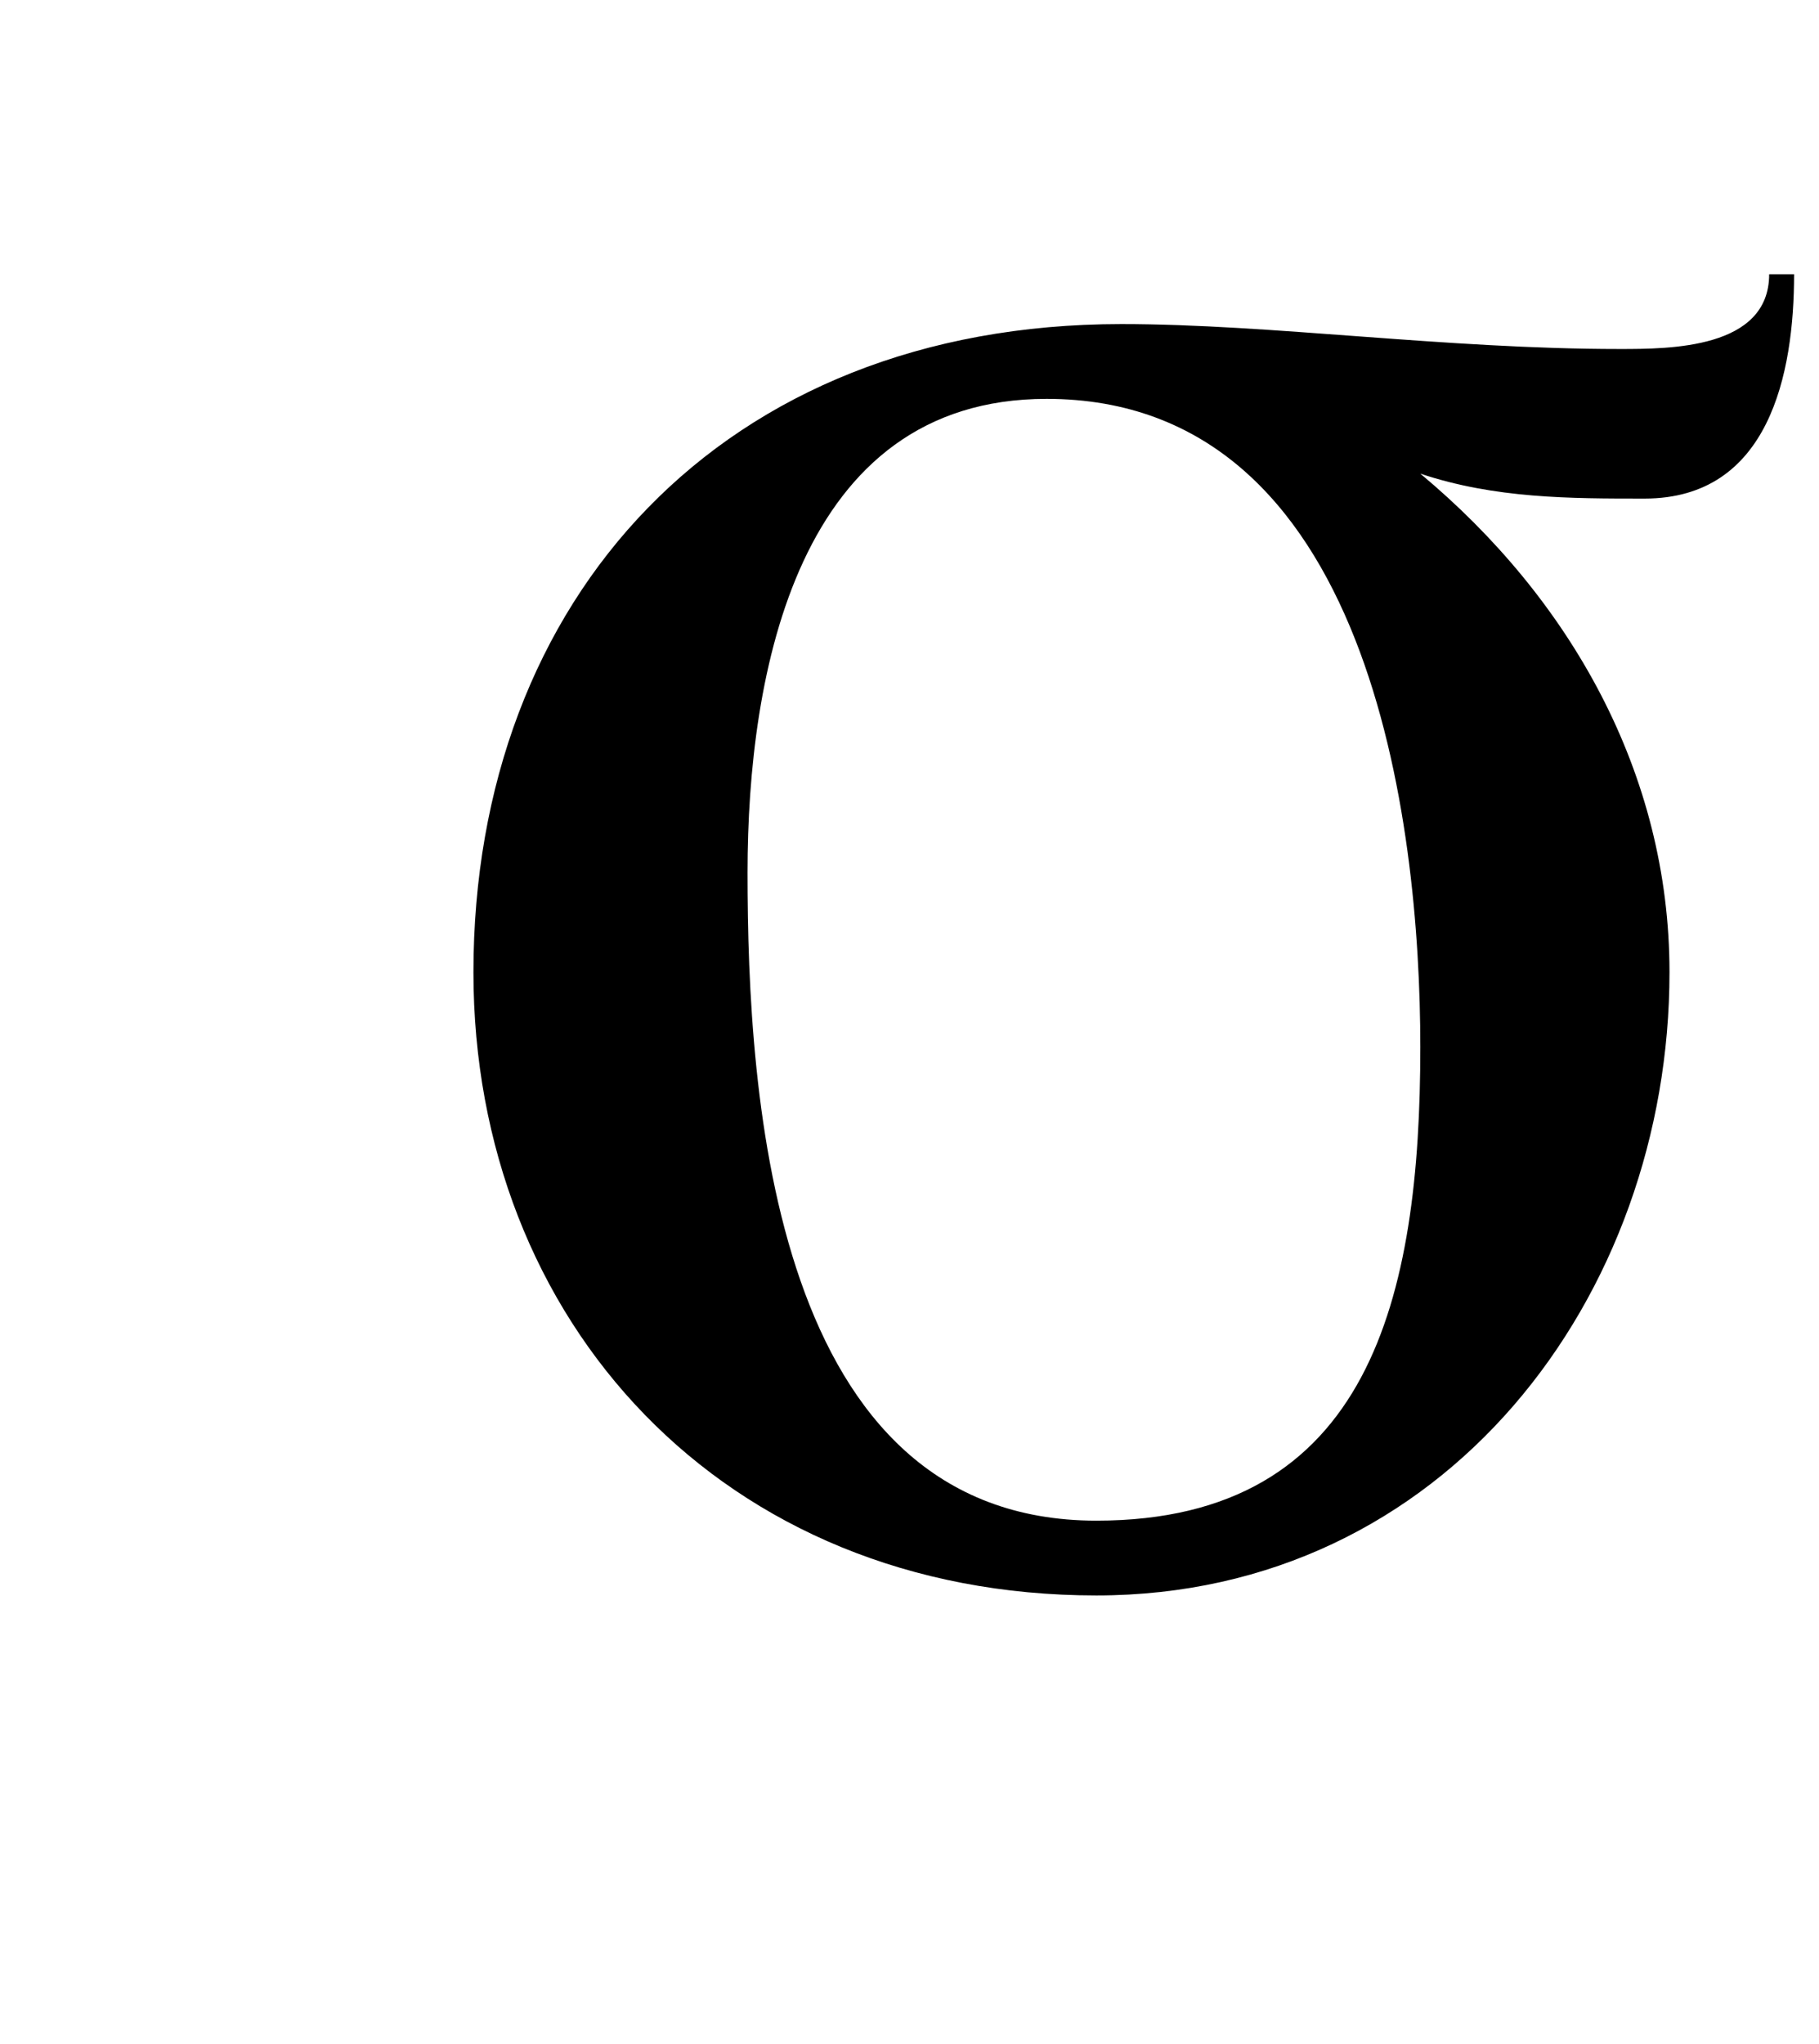 <?xml version='1.0' encoding='UTF-8'?>
<!---1.8-->
<svg version='1.1' xmlns='http://www.w3.org/2000/svg' xmlns:xlink='http://www.w3.org/1999/xlink' width='7.3pt' height='8.2pt' viewBox='233.0 76.0 7.3 8.2'>
<defs>
<path id='g0-27' d='M5.7-5.2H5.6C5.6-4.9 5.2-4.9 5-4.9C4.3-4.9 3.6-5 3-5C1.4-5 .4-3.9 .4-2.4C.4-1 1.4 .1 2.9 .1C4.3 .1 5.2-1.1 5.2-2.4C5.2-3.2 4.8-3.9 4.2-4.4L4.2-4.4C4.5-4.3 4.8-4.3 5.1-4.3C5.6-4.3 5.7-4.8 5.7-5.2ZM4.2-2.1C4.2-1.1 4-.2 2.9-.2C1.6-.2 1.5-1.9 1.5-2.8C1.5-3.6 1.7-4.7 2.7-4.7C4-4.7 4.2-3 4.2-2.1Z'/>
<path id='g2-0' d='M7.2-2.5C7.3-2.5 7.5-2.5 7.5-2.7S7.3-2.9 7.2-2.9H1.3C1.1-2.9 .9-2.9 .9-2.7S1.1-2.5 1.3-2.5H7.2Z'/>
</defs>
<g id='page1'>

<use x='234.5' y='82.3' xlink:href='#g0-27'/>
</g>
</svg>